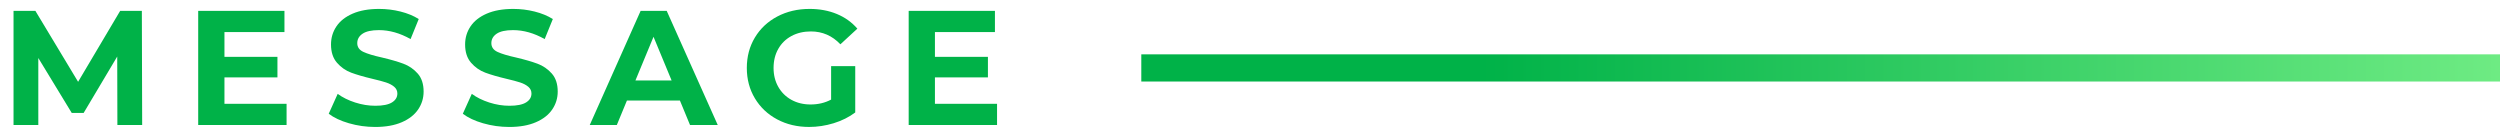 <svg enable-background="new 0 0 184 10" height="10" viewBox="0 0 184 10" width="184" xmlns="http://www.w3.org/2000/svg" xmlns:xlink="http://www.w3.org/1999/xlink"><linearGradient id="a" gradientUnits="userSpaceOnUse" x1="184" x2="84" y1="5" y2="5"><stop offset="0" stop-color="#6eeb83"/><stop offset=".75" stop-color="#00b248"/></linearGradient><g fill="#00b248"><path d="m8.64 9.2-.012-5.04-2.472 4.152h-.876l-2.46-4.043v4.931h-1.824v-8.4h1.608l3.144 5.221 3.096-5.221h1.596l.024 8.4z"/><path d="m21.092 7.641v1.559h-6.504v-8.4h6.348v1.56h-4.416v1.824h3.9v1.512h-3.9v1.944h4.572z"/><path d="m25.688 9.074c-.62-.18-1.118-.414-1.494-.702l.66-1.464c.36.264.788.476 1.284.636s.992.24 1.488.24c.552 0 .96-.082 1.224-.246s.396-.382.396-.654c0-.199-.078-.365-.234-.498-.156-.132-.356-.237-.6-.317s-.574-.168-.99-.265c-.64-.151-1.164-.304-1.572-.455-.408-.152-.758-.396-1.05-.732s-.438-.784-.438-1.344c0-.488.132-.931.396-1.326.264-.396.662-.71 1.194-.942.532-.231 1.182-.348 1.95-.348.536 0 1.06.064 1.572.192s.96.312 1.344.552l-.6 1.476c-.776-.439-1.552-.66-2.328-.66-.544 0-.946.089-1.206.265s-.39.408-.39.695c0 .288.15.503.45.643s.758.278 1.374.414c.64.151 1.164.304 1.572.456.408.151.758.392 1.05.72s.438.772.438 1.332c0 .479-.134.918-.402 1.313-.268.396-.67.711-1.206.942-.536.232-1.188.348-1.956.348-.664-.001-1.306-.091-1.926-.271z"/><path d="m35.558 9.074c-.62-.18-1.118-.414-1.494-.702l.66-1.464c.36.264.788.476 1.284.636s.992.24 1.488.24c.552 0 .96-.082 1.224-.246s.396-.382.396-.654c0-.199-.078-.365-.234-.498-.156-.132-.356-.237-.6-.317s-.574-.168-.99-.265c-.64-.151-1.164-.304-1.572-.455-.408-.152-.758-.396-1.05-.732s-.438-.784-.438-1.344c0-.488.132-.931.396-1.326.264-.396.662-.71 1.194-.942.532-.231 1.182-.348 1.95-.348.536 0 1.06.064 1.572.192s.96.312 1.344.552l-.6 1.476c-.776-.439-1.552-.66-2.328-.66-.544 0-.946.089-1.206.265s-.39.408-.39.695c0 .288.15.503.45.643s.758.278 1.374.414c.64.151 1.164.304 1.572.456.408.151.758.392 1.05.72s.438.772.438 1.332c0 .479-.134.918-.402 1.313-.268.396-.67.711-1.206.942-.536.232-1.188.348-1.956.348-.664-.001-1.306-.091-1.926-.271z"/><path d="m50.042 7.4h-3.9l-.744 1.8h-1.992l3.744-8.4h1.92l3.756 8.4h-2.04zm-.611-1.476-1.332-3.216-1.332 3.216z"/><path d="m61.17 4.868h1.776v3.408c-.456.344-.984.607-1.584.792-.6.184-1.204.275-1.812.275-.872 0-1.656-.186-2.352-.558s-1.242-.888-1.638-1.548-.594-1.405-.594-2.237.198-1.578.594-2.238c.396-.659.946-1.176 1.65-1.548s1.496-.558 2.376-.558c.736 0 1.404.124 2.004.372s1.104.608 1.512 1.08l-1.248 1.152c-.6-.632-1.324-.947-2.172-.947-.536 0-1.012.112-1.428.336s-.74.54-.972.948c-.232.407-.347.876-.347 1.403 0 .521.116.984.348 1.393.232.407.554.726.966.954s.882.342 1.41.342c.56 0 1.063-.12 1.512-.36v-2.461z"/><path d="m73.383 7.641v1.559h-6.504v-8.4h6.348v1.56h-4.416v1.824h3.9v1.512h-3.9v1.944h4.572z"/></g><path d="m84 4h100v2h-100z" fill="url(#a)"/><path d="m0 0h184v10h-184z" fill="none"/></svg>